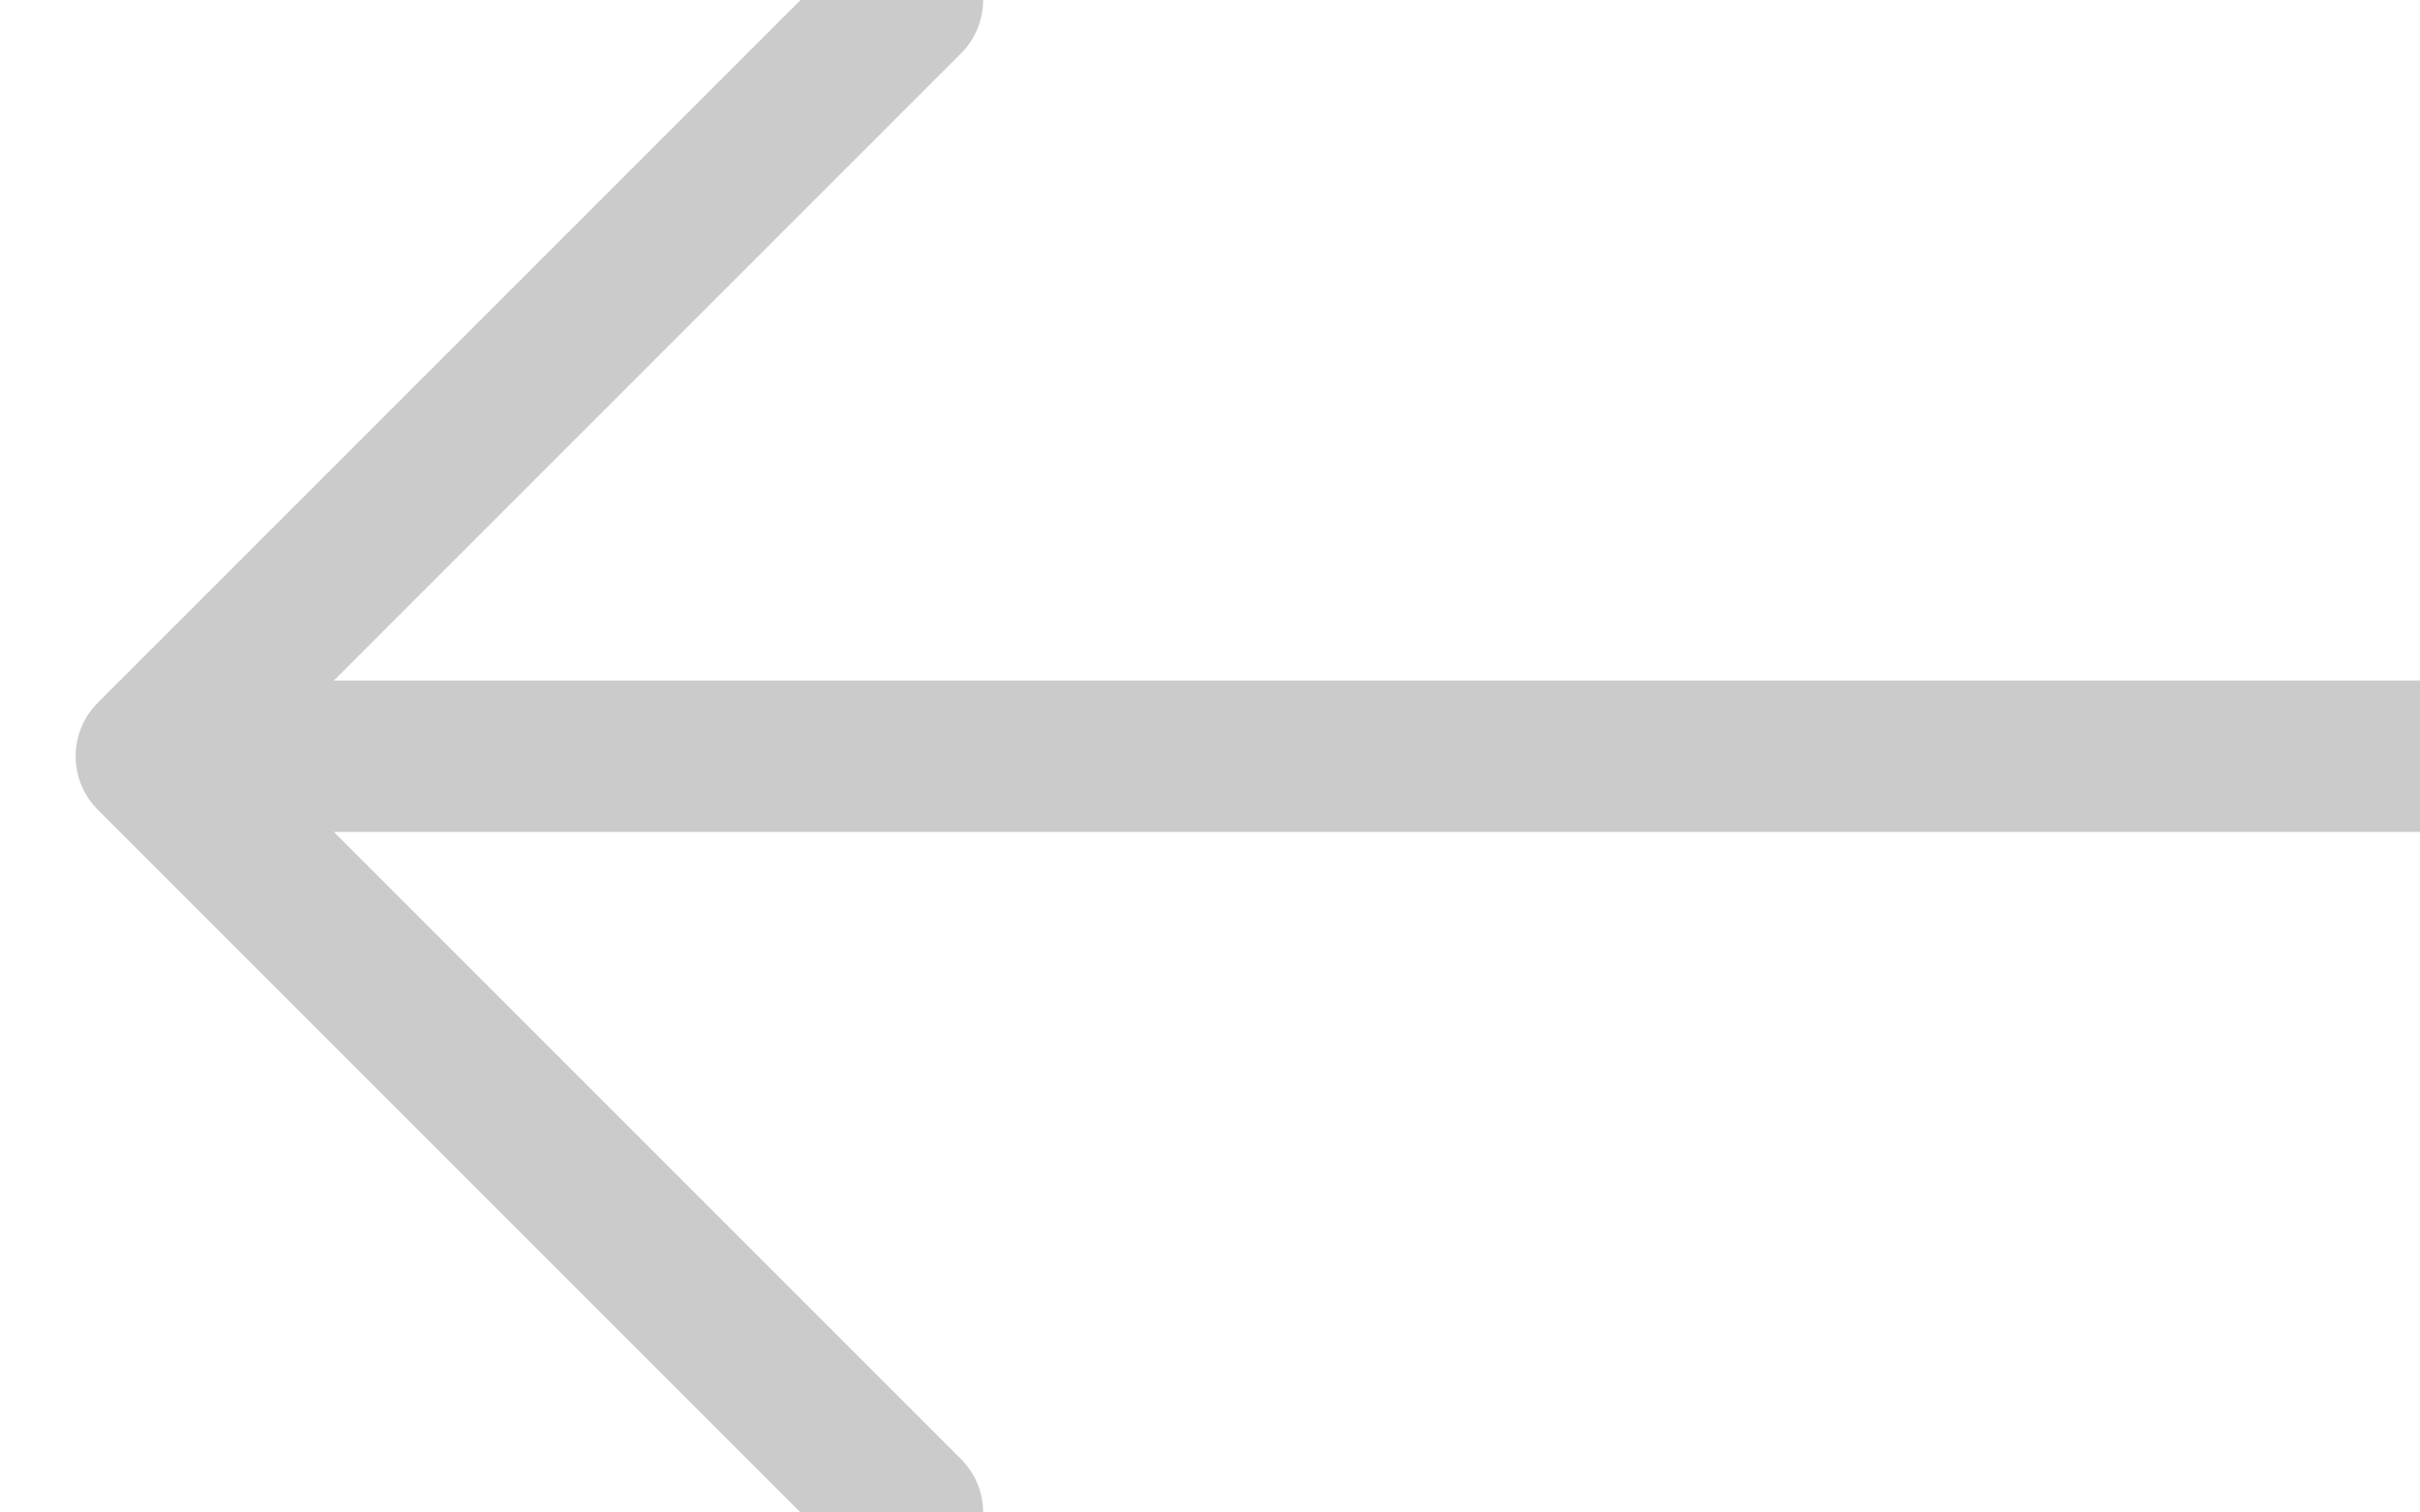 <?xml version="1.0" encoding="UTF-8"?>
<svg width="16px" height="10px" viewBox="0 0 16 10" version="1.1" xmlns="http://www.w3.org/2000/svg" xmlns:xlink="http://www.w3.org/1999/xlink">
    <!-- Generator: Sketch 55.2 (78181) - https://sketchapp.com -->
    <title>Combined Shape</title>
    <desc>Created with Sketch.</desc>
    <g id="product-styles" stroke="none" stroke-width="1" fill="none" fill-rule="evenodd" stroke-linecap="round" stroke-linejoin="round" stroke-opacity="0.207">
        <g id="product_v1.2_mobile" transform="translate(-27, -38)" stroke="#000000">
            <g id="Group" transform="translate(17, 24)">
                <path d="M11,19 L16,14 L11,19 Z M11,19 L16,24 L11,19 Z M11,19 L26,19 L11,19 Z" id="Combined-Shape"></path>
            </g>
        </g>
    </g>
</svg>